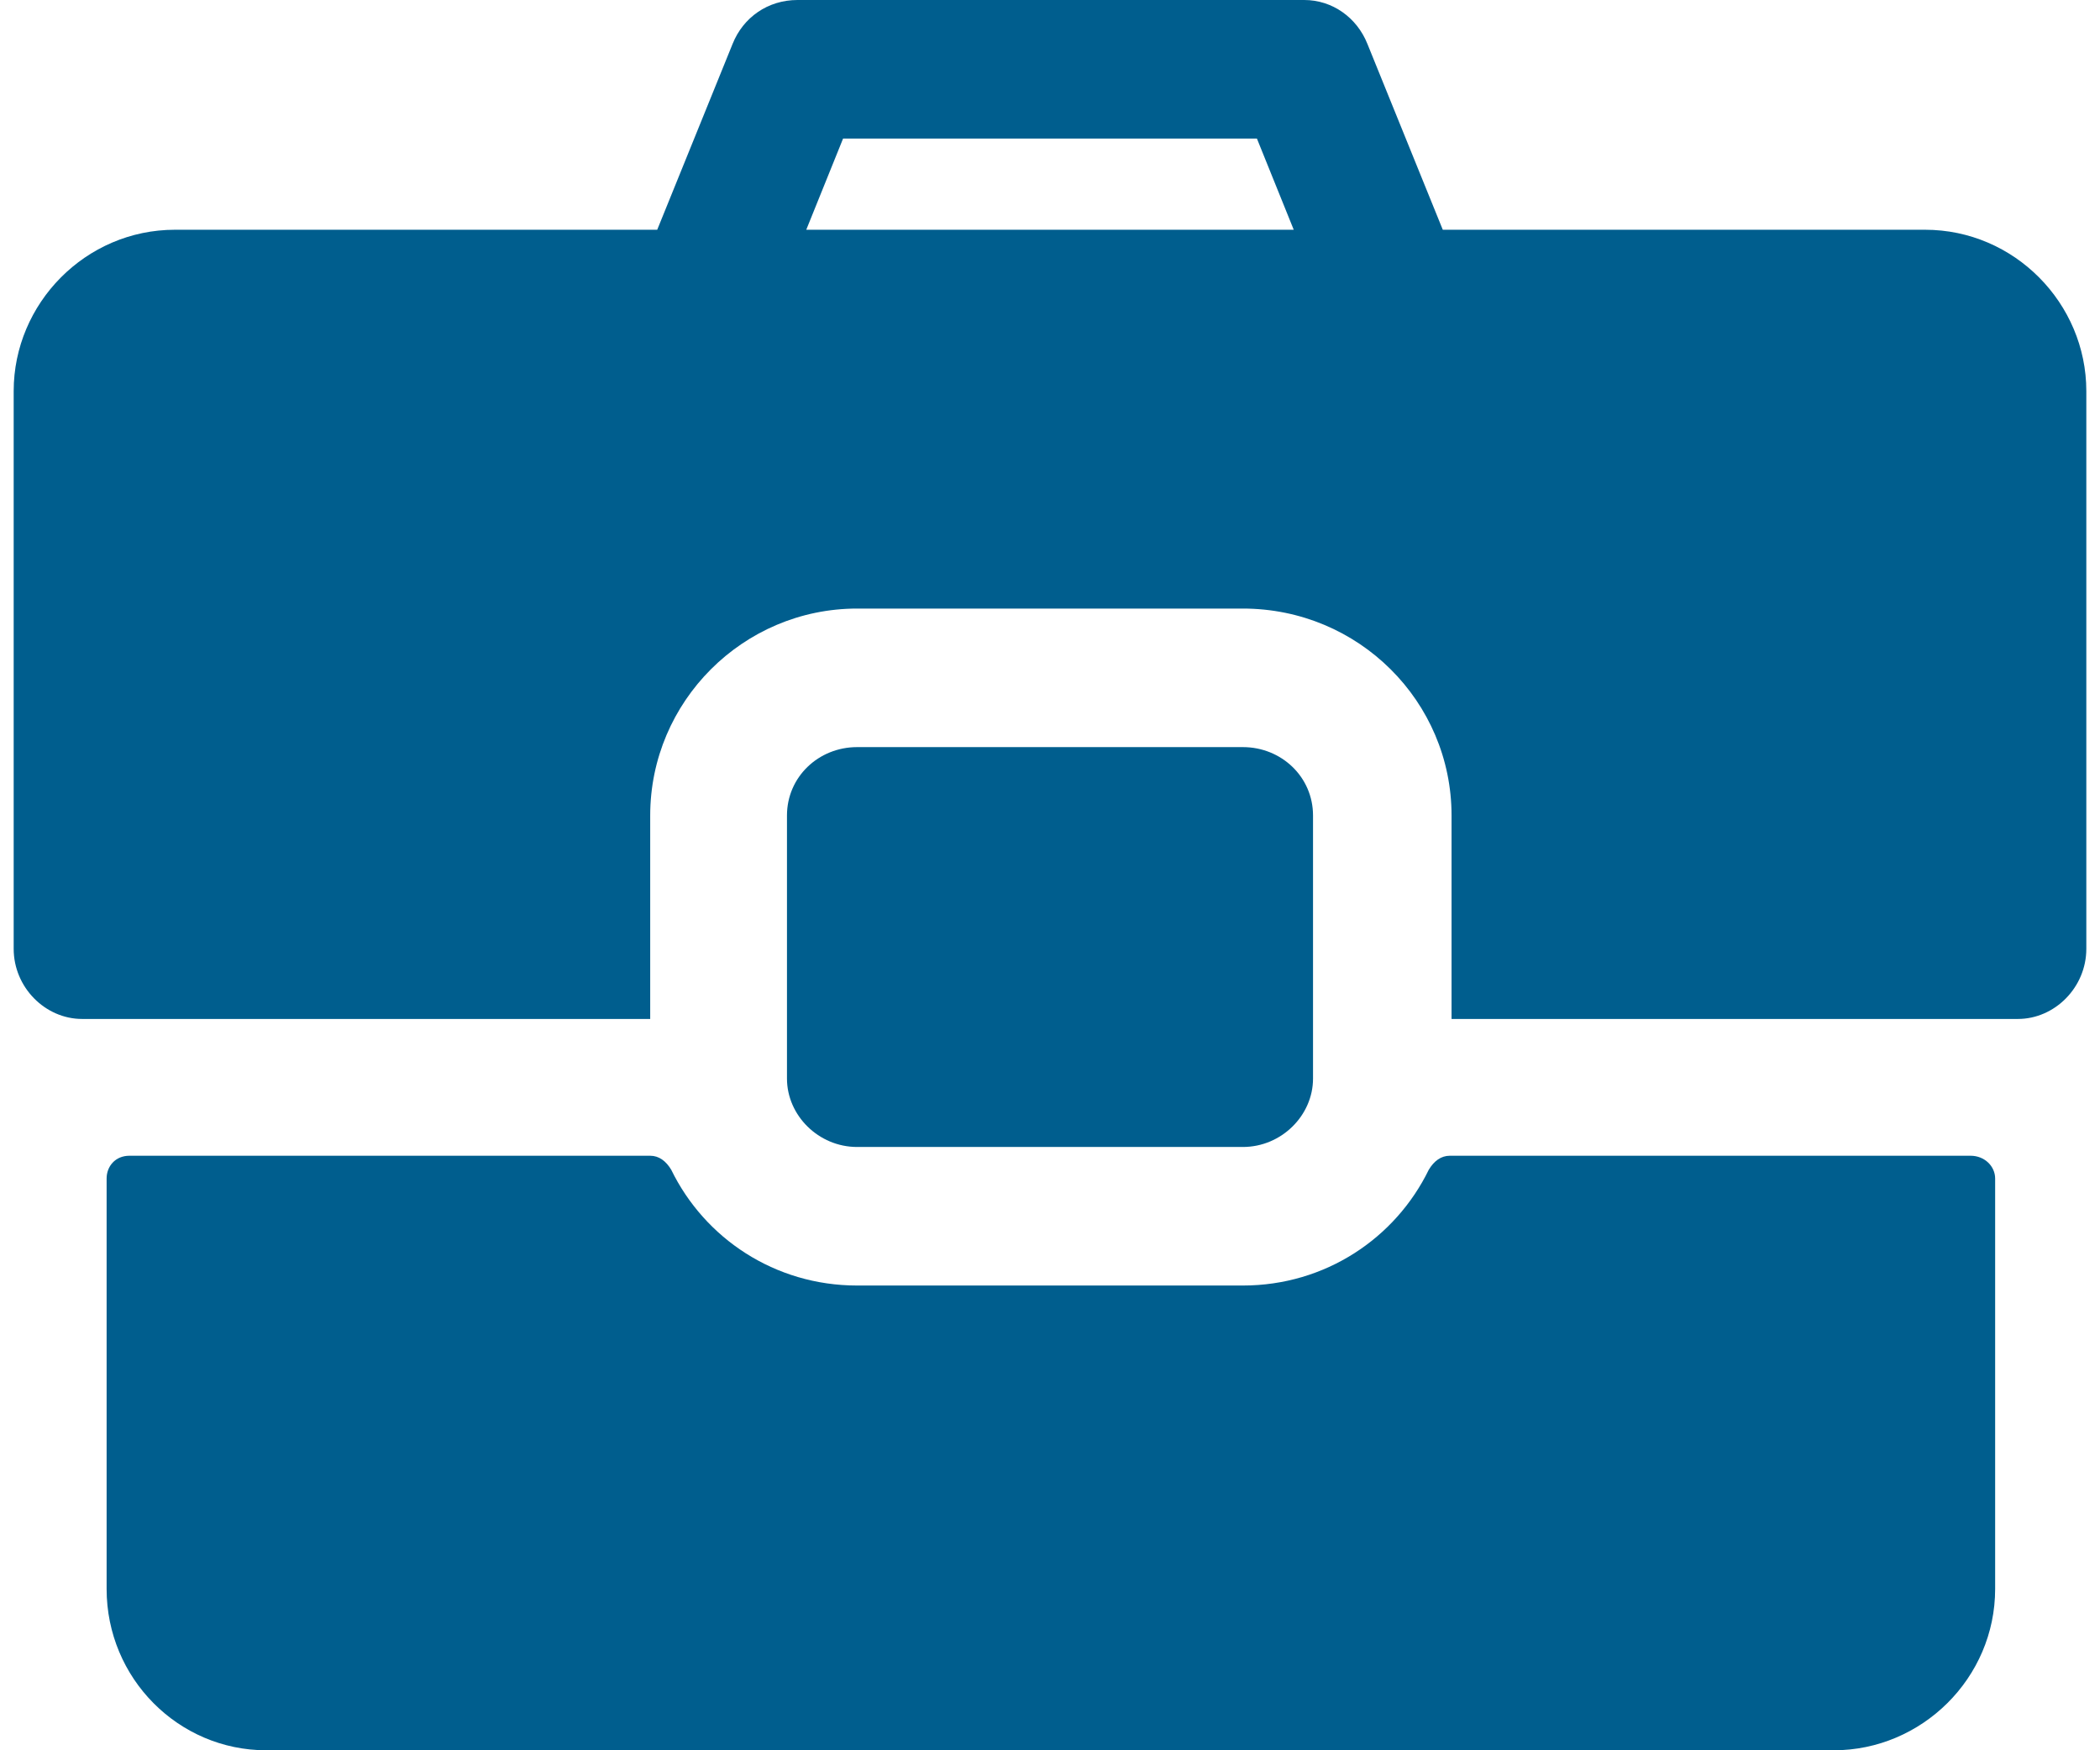 <?xml version="1.0" encoding="UTF-8"?>
<!DOCTYPE svg PUBLIC "-//W3C//DTD SVG 1.1//EN" "http://www.w3.org/Graphics/SVG/1.1/DTD/svg11.dtd">
<!-- Creator: CorelDRAW 2018 (64 Bit) -->
<svg xmlns="http://www.w3.org/2000/svg" xml:space="preserve" width="30px" height="25px" version="1.1" style="shape-rendering:geometricPrecision; text-rendering:geometricPrecision; image-rendering:optimizeQuality; fill-rule:evenodd; clip-rule:evenodd"
viewBox="0 0 11.82 9.98"
 xmlns:xlink="http://www.w3.org/1999/xlink">
 <defs>
  <style type="text/css">
   <![CDATA[
    .fil0 {fill:#005E8E}
   ]]>
  </style>
 </defs>
 <g id="Capa_x0020_1">
  <g id="luggage-briefcase-svgrepo-com.svg">
   <g>
    <g>
     <path class="fil0" d="M10.9 1.31l-2.75 0 -0.43 -1.06c-0.06,-0.15 -0.2,-0.25 -0.36,-0.25l-2.89 0c-0.17,0 -0.31,0.1 -0.37,0.25l-0.43 1.06 -2.75 0c-0.51,0 -0.92,0.42 -0.92,0.92l0 3.18c0,0.22 0.18,0.4 0.39,0.4l3.24 0 0 -1.16c0,-0.65 0.53,-1.18 1.18,-1.18l2.2 0c0.66,0 1.19,0.53 1.19,1.18l0 1.16 3.23 0c0.21,0 0.39,-0.18 0.39,-0.4l0 -3.18c0,-0.5 -0.41,-0.92 -0.92,-0.92zm-6.38 0l0.21 -0.52 2.36 0 0.21 0.52 -2.78 0z"/>
    </g>
   </g>
   <g>
    <g>
     <path class="fil0" d="M7.01 4.26l-2.2 0c-0.22,0 -0.4,0.17 -0.4,0.39l0 1.5c0,0.21 0.18,0.39 0.4,0.39l2.2 0c0.22,0 0.4,-0.18 0.4,-0.39l0 -1.5c0,-0.22 -0.18,-0.39 -0.4,-0.39z"/>
    </g>
   </g>
   <g>
    <g>
     <path class="fil0" d="M11.16 6.59l-2.97 0c-0.05,0 -0.09,0.03 -0.12,0.08 -0.19,0.39 -0.59,0.66 -1.06,0.66l-2.2 0c-0.47,0 -0.87,-0.27 -1.06,-0.66 -0.03,-0.05 -0.07,-0.08 -0.12,-0.08l-2.97 0c-0.08,0 -0.13,0.06 -0.13,0.13l0 2.34c0,0.51 0.41,0.92 0.91,0.92l8.94 0c0.5,0 0.92,-0.41 0.92,-0.92l0 -2.34c0,-0.07 -0.06,-0.13 -0.14,-0.13z"/>
    </g>
   </g>
  </g>
 </g>
</svg>
